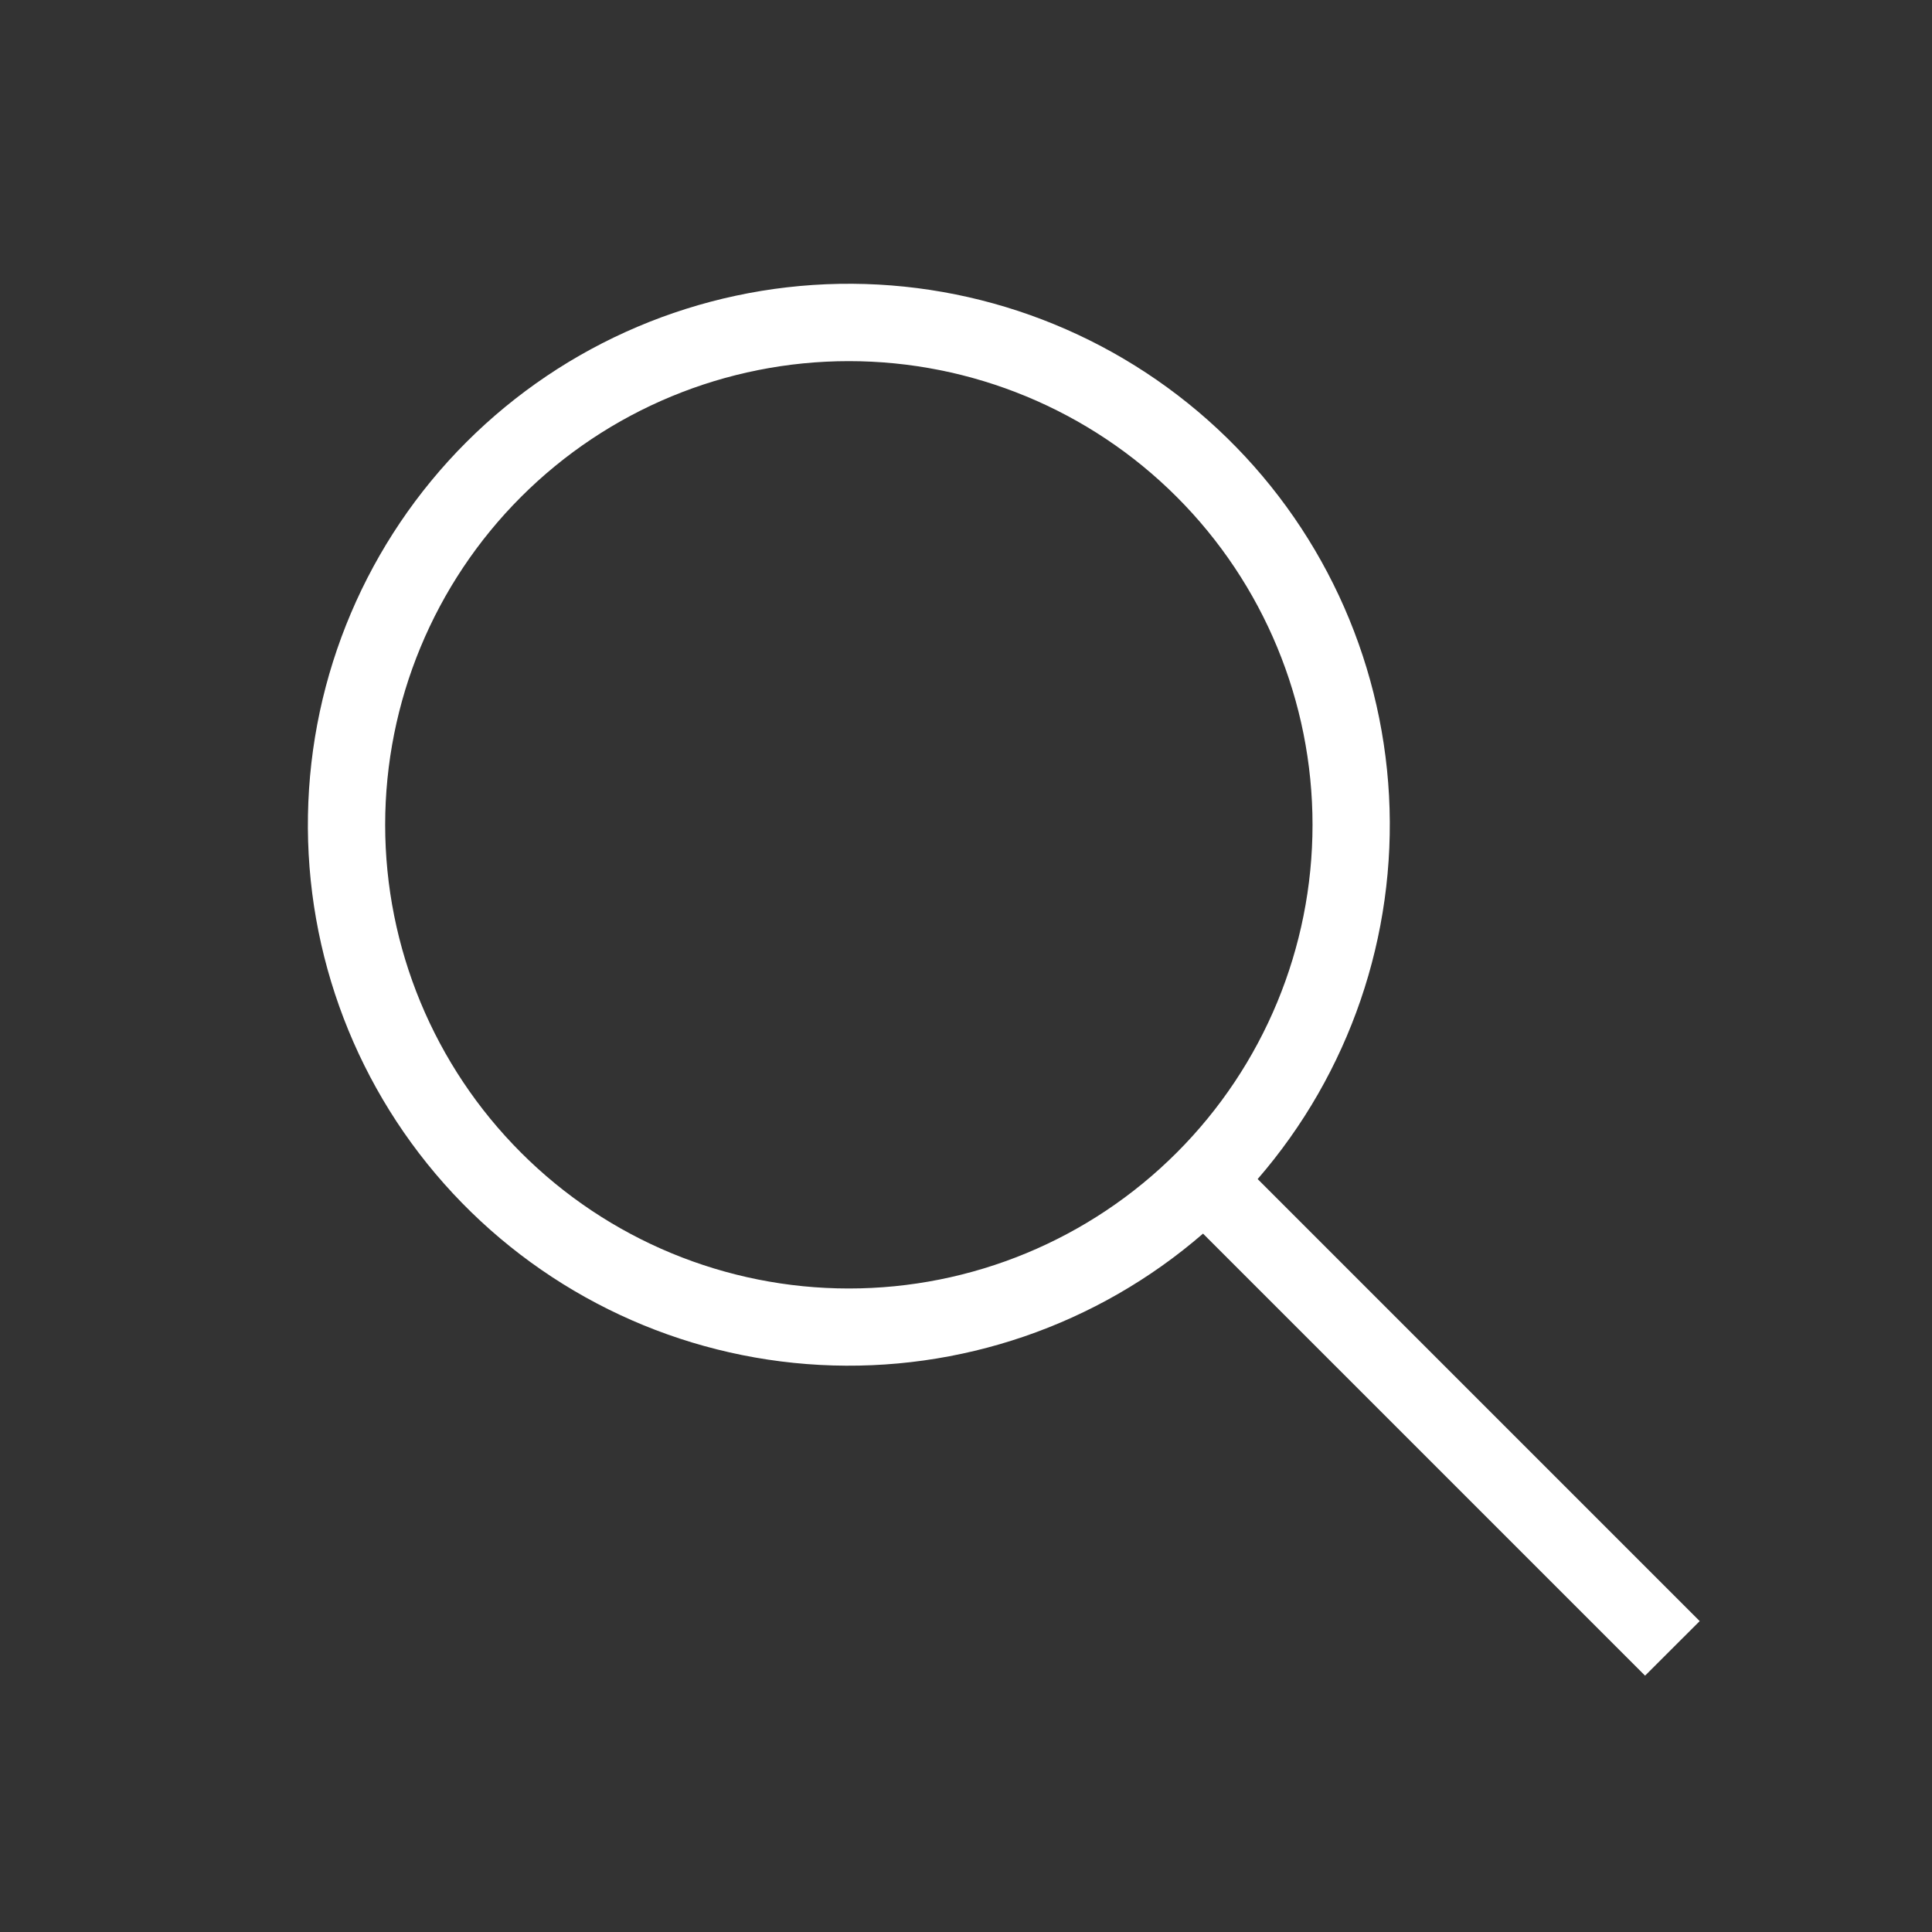 <svg width="25" height="25" viewBox="0 0 25 25" fill="none" xmlns="http://www.w3.org/2000/svg">
<rect x="0" y="0" width="25" height="25" fill="#333333" stroke="none"/>
<path d="M16.274 15.257L21.994 20.977L21.287 21.683L15.567 15.963C14.197 17.15 12.419 17.759 10.609 17.662C8.798 17.565 7.096 16.769 5.86 15.442C4.625 14.115 3.952 12.36 3.985 10.547C4.017 8.734 4.752 7.004 6.034 5.722C7.316 4.44 9.046 3.706 10.859 3.673C12.672 3.641 14.426 4.313 15.754 5.549C17.081 6.784 17.877 8.486 17.974 10.297C18.071 12.107 17.462 13.886 16.274 15.257ZM10.984 16.673C12.576 16.673 14.102 16.041 15.227 14.915C16.352 13.79 16.984 12.264 16.984 10.673C16.984 9.081 16.352 7.555 15.227 6.43C14.102 5.305 12.576 4.673 10.984 4.673C9.393 4.673 7.867 5.305 6.742 6.43C5.617 7.555 4.984 9.081 4.984 10.673C4.984 12.264 5.617 13.79 6.742 14.915C7.867 16.041 9.393 16.673 10.984 16.673Z" fill="white"/>
</svg>
